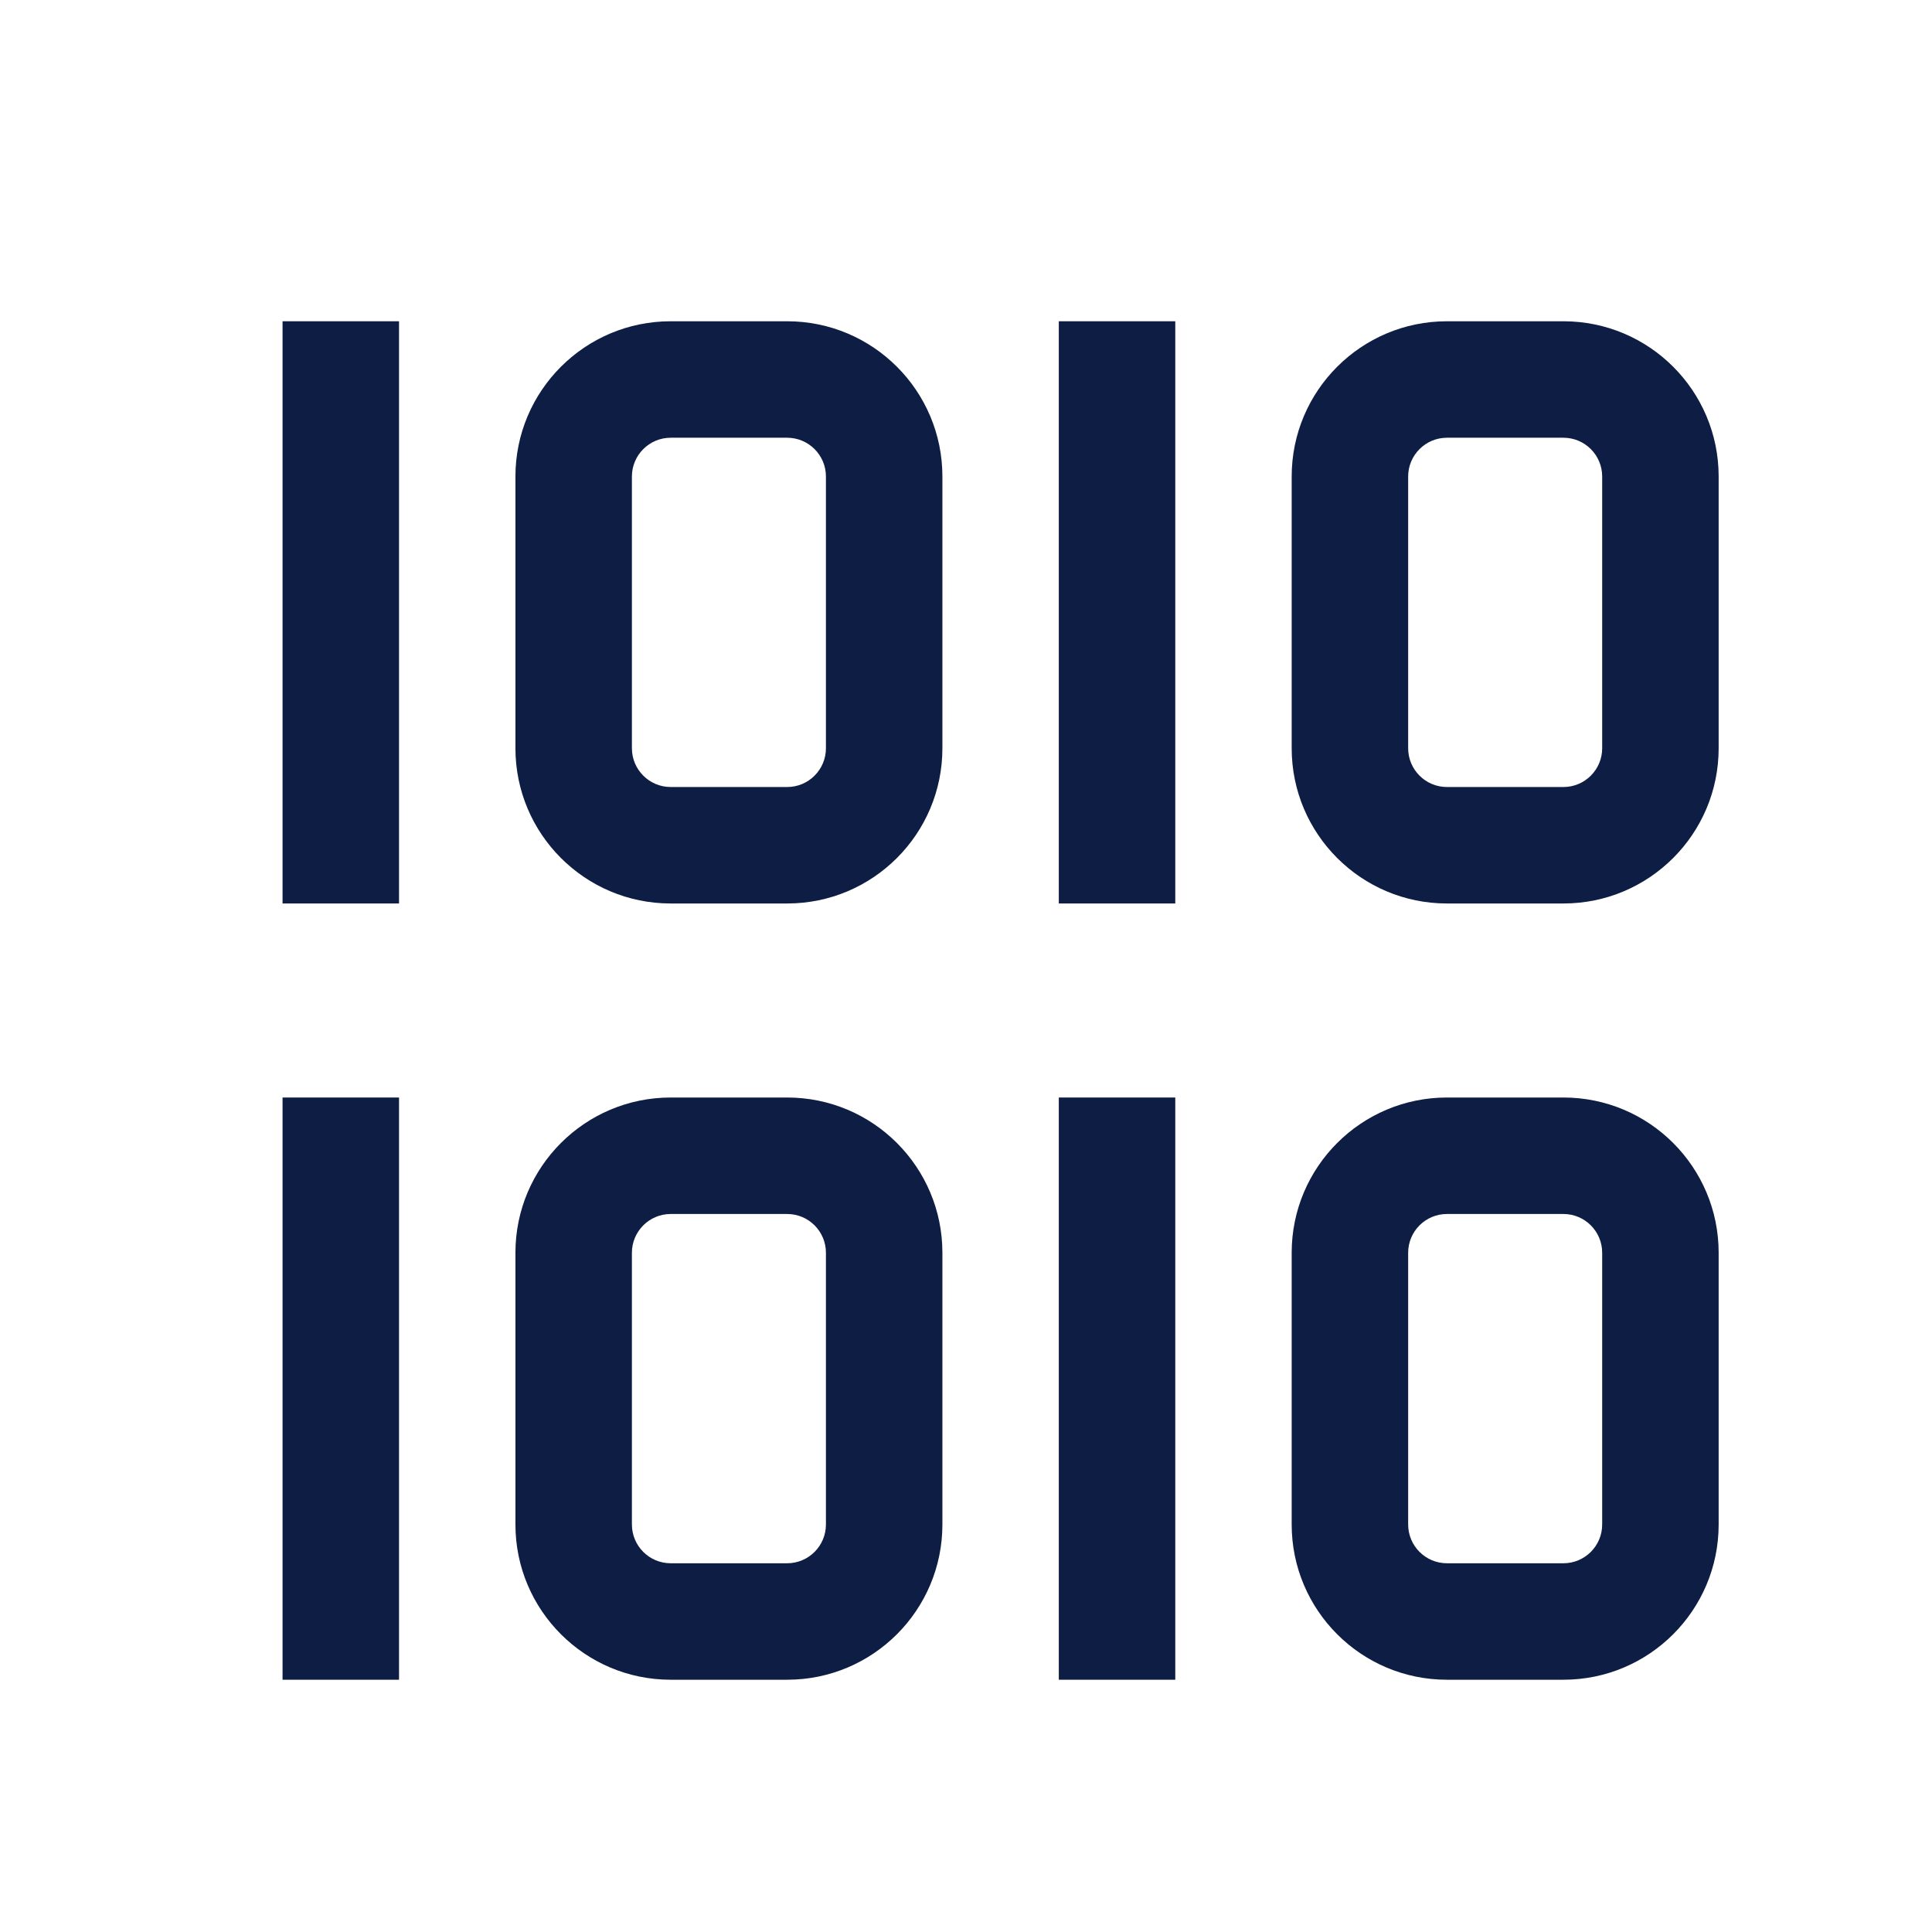 <svg width="28" height="28" xmlns="http://www.w3.org/2000/svg" xmlns:xlink="http://www.w3.org/1999/xlink" xml:space="preserve" overflow="hidden"><g transform="translate(-388 -309)"><g><g><g><g><path d="M392.095 313.656 393.783 313.656 393.783 322.094 392.095 322.094Z" fill="#0D1D43" fill-rule="nonzero" fill-opacity="1"/><path d="M399.408 315.344C399.719 315.344 399.97 315.596 399.97 315.906L399.97 319.844C399.97 320.154 399.719 320.406 399.408 320.406L397.72 320.406C397.41 320.406 397.158 320.154 397.158 319.844L397.158 315.906C397.158 315.596 397.41 315.344 397.72 315.344L399.408 315.344M399.408 313.656 397.72 313.656C396.478 313.656 395.47 314.664 395.47 315.906L395.47 319.844C395.47 321.086 396.478 322.094 397.72 322.094L399.408 322.094C400.651 322.094 401.658 321.086 401.658 319.844L401.658 315.906C401.658 314.664 400.651 313.656 399.408 313.656Z" fill="#0D1D43" fill-rule="nonzero" fill-opacity="1"/><path d="M403.345 313.656 405.033 313.656 405.033 322.094 403.345 322.094Z" fill="#0D1D43" fill-rule="nonzero" fill-opacity="1"/><path d="M410.658 315.344C410.969 315.344 411.22 315.596 411.22 315.906L411.22 319.844C411.22 320.154 410.969 320.406 410.658 320.406L408.97 320.406C408.66 320.406 408.408 320.154 408.408 319.844L408.408 315.906C408.408 315.596 408.66 315.344 408.97 315.344L410.658 315.344M410.658 313.656 408.97 313.656C407.728 313.656 406.72 314.664 406.72 315.906L406.72 319.844C406.72 321.086 407.728 322.094 408.97 322.094L410.658 322.094C411.901 322.094 412.908 321.086 412.908 319.844L412.908 315.906C412.908 314.664 411.901 313.656 410.658 313.656Z" fill="#0D1D43" fill-rule="nonzero" fill-opacity="1"/><path d="M392.095 324.906 393.783 324.906 393.783 333.344 392.095 333.344Z" fill="#0D1D43" fill-rule="nonzero" fill-opacity="1"/><path d="M399.408 326.594C399.719 326.594 399.97 326.846 399.97 327.156L399.97 331.094C399.97 331.404 399.719 331.656 399.408 331.656L397.72 331.656C397.41 331.656 397.158 331.404 397.158 331.094L397.158 327.156C397.158 326.846 397.41 326.594 397.72 326.594L399.408 326.594M399.408 324.906 397.72 324.906C396.478 324.906 395.47 325.914 395.47 327.156L395.47 331.094C395.47 332.336 396.478 333.344 397.72 333.344L399.408 333.344C400.651 333.344 401.658 332.336 401.658 331.094L401.658 327.156C401.658 325.914 400.651 324.906 399.408 324.906Z" fill="#0D1D43" fill-rule="nonzero" fill-opacity="1"/><path d="M403.345 324.906 405.033 324.906 405.033 333.344 403.345 333.344Z" fill="#0D1D43" fill-rule="nonzero" fill-opacity="1"/><path d="M410.658 326.594C410.969 326.594 411.22 326.846 411.22 327.156L411.22 331.094C411.22 331.404 410.969 331.656 410.658 331.656L408.97 331.656C408.66 331.656 408.408 331.404 408.408 331.094L408.408 327.156C408.408 326.846 408.66 326.594 408.97 326.594L410.658 326.594M410.658 324.906 408.97 324.906C407.728 324.906 406.72 325.914 406.72 327.156L406.72 331.094C406.72 332.336 407.728 333.344 408.97 333.344L410.658 333.344C411.901 333.344 412.908 332.336 412.908 331.094L412.908 327.156C412.908 325.914 411.901 324.906 410.658 324.906Z" fill="#0D1D43" fill-rule="nonzero" fill-opacity="1"/></g></g></g></g></g></svg>